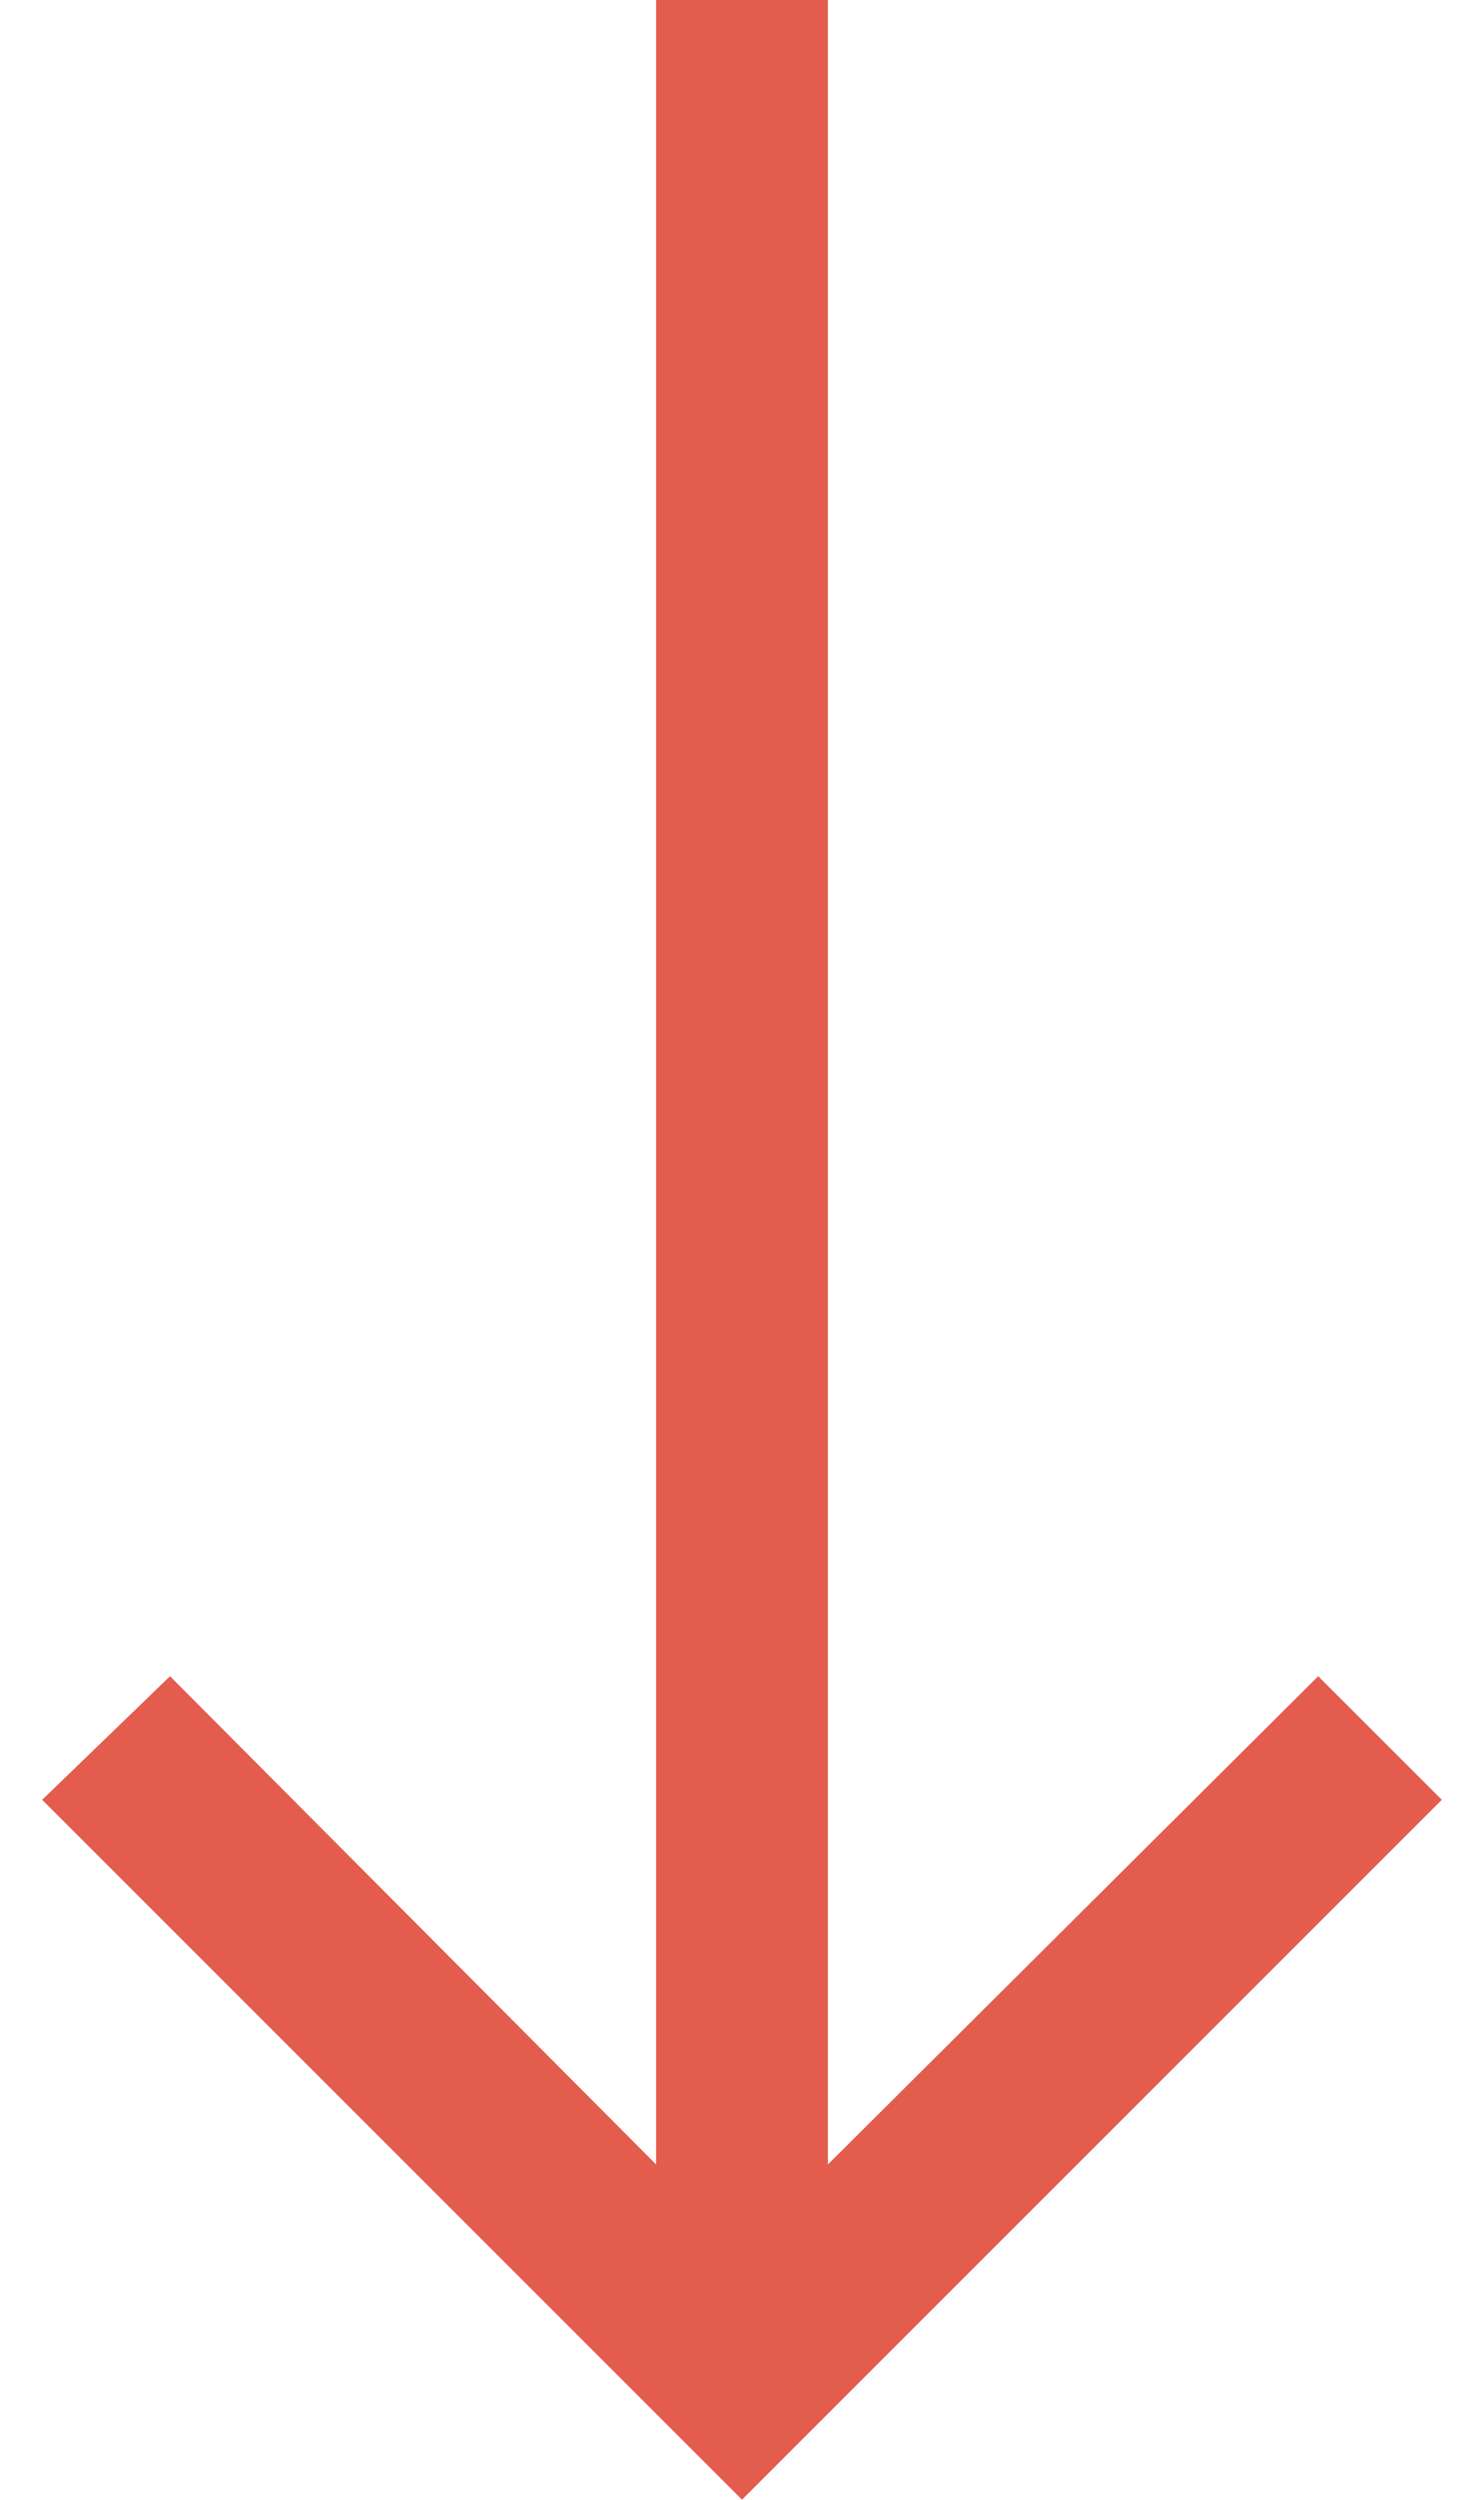 <?xml version="1.0" encoding="UTF-8"?>
<svg width="19px" height="32px" viewBox="0 0 19 32" version="1.1" xmlns="http://www.w3.org/2000/svg" xmlns:xlink="http://www.w3.org/1999/xlink">
    <title>o-arrow-small</title>
    <g id="o-arrow-small" stroke="none" stroke-width="1" fill="none" fill-rule="evenodd">
        <polygon id="" fill="#E45C4D" fill-rule="nonzero" points="9.5 32 18.46 23.04 16.877 21.458 10.6 27.708 10.6 0 8.4 0 8.4 27.708 2.177 21.458 0.54 23.04"></polygon>
    </g>
</svg>